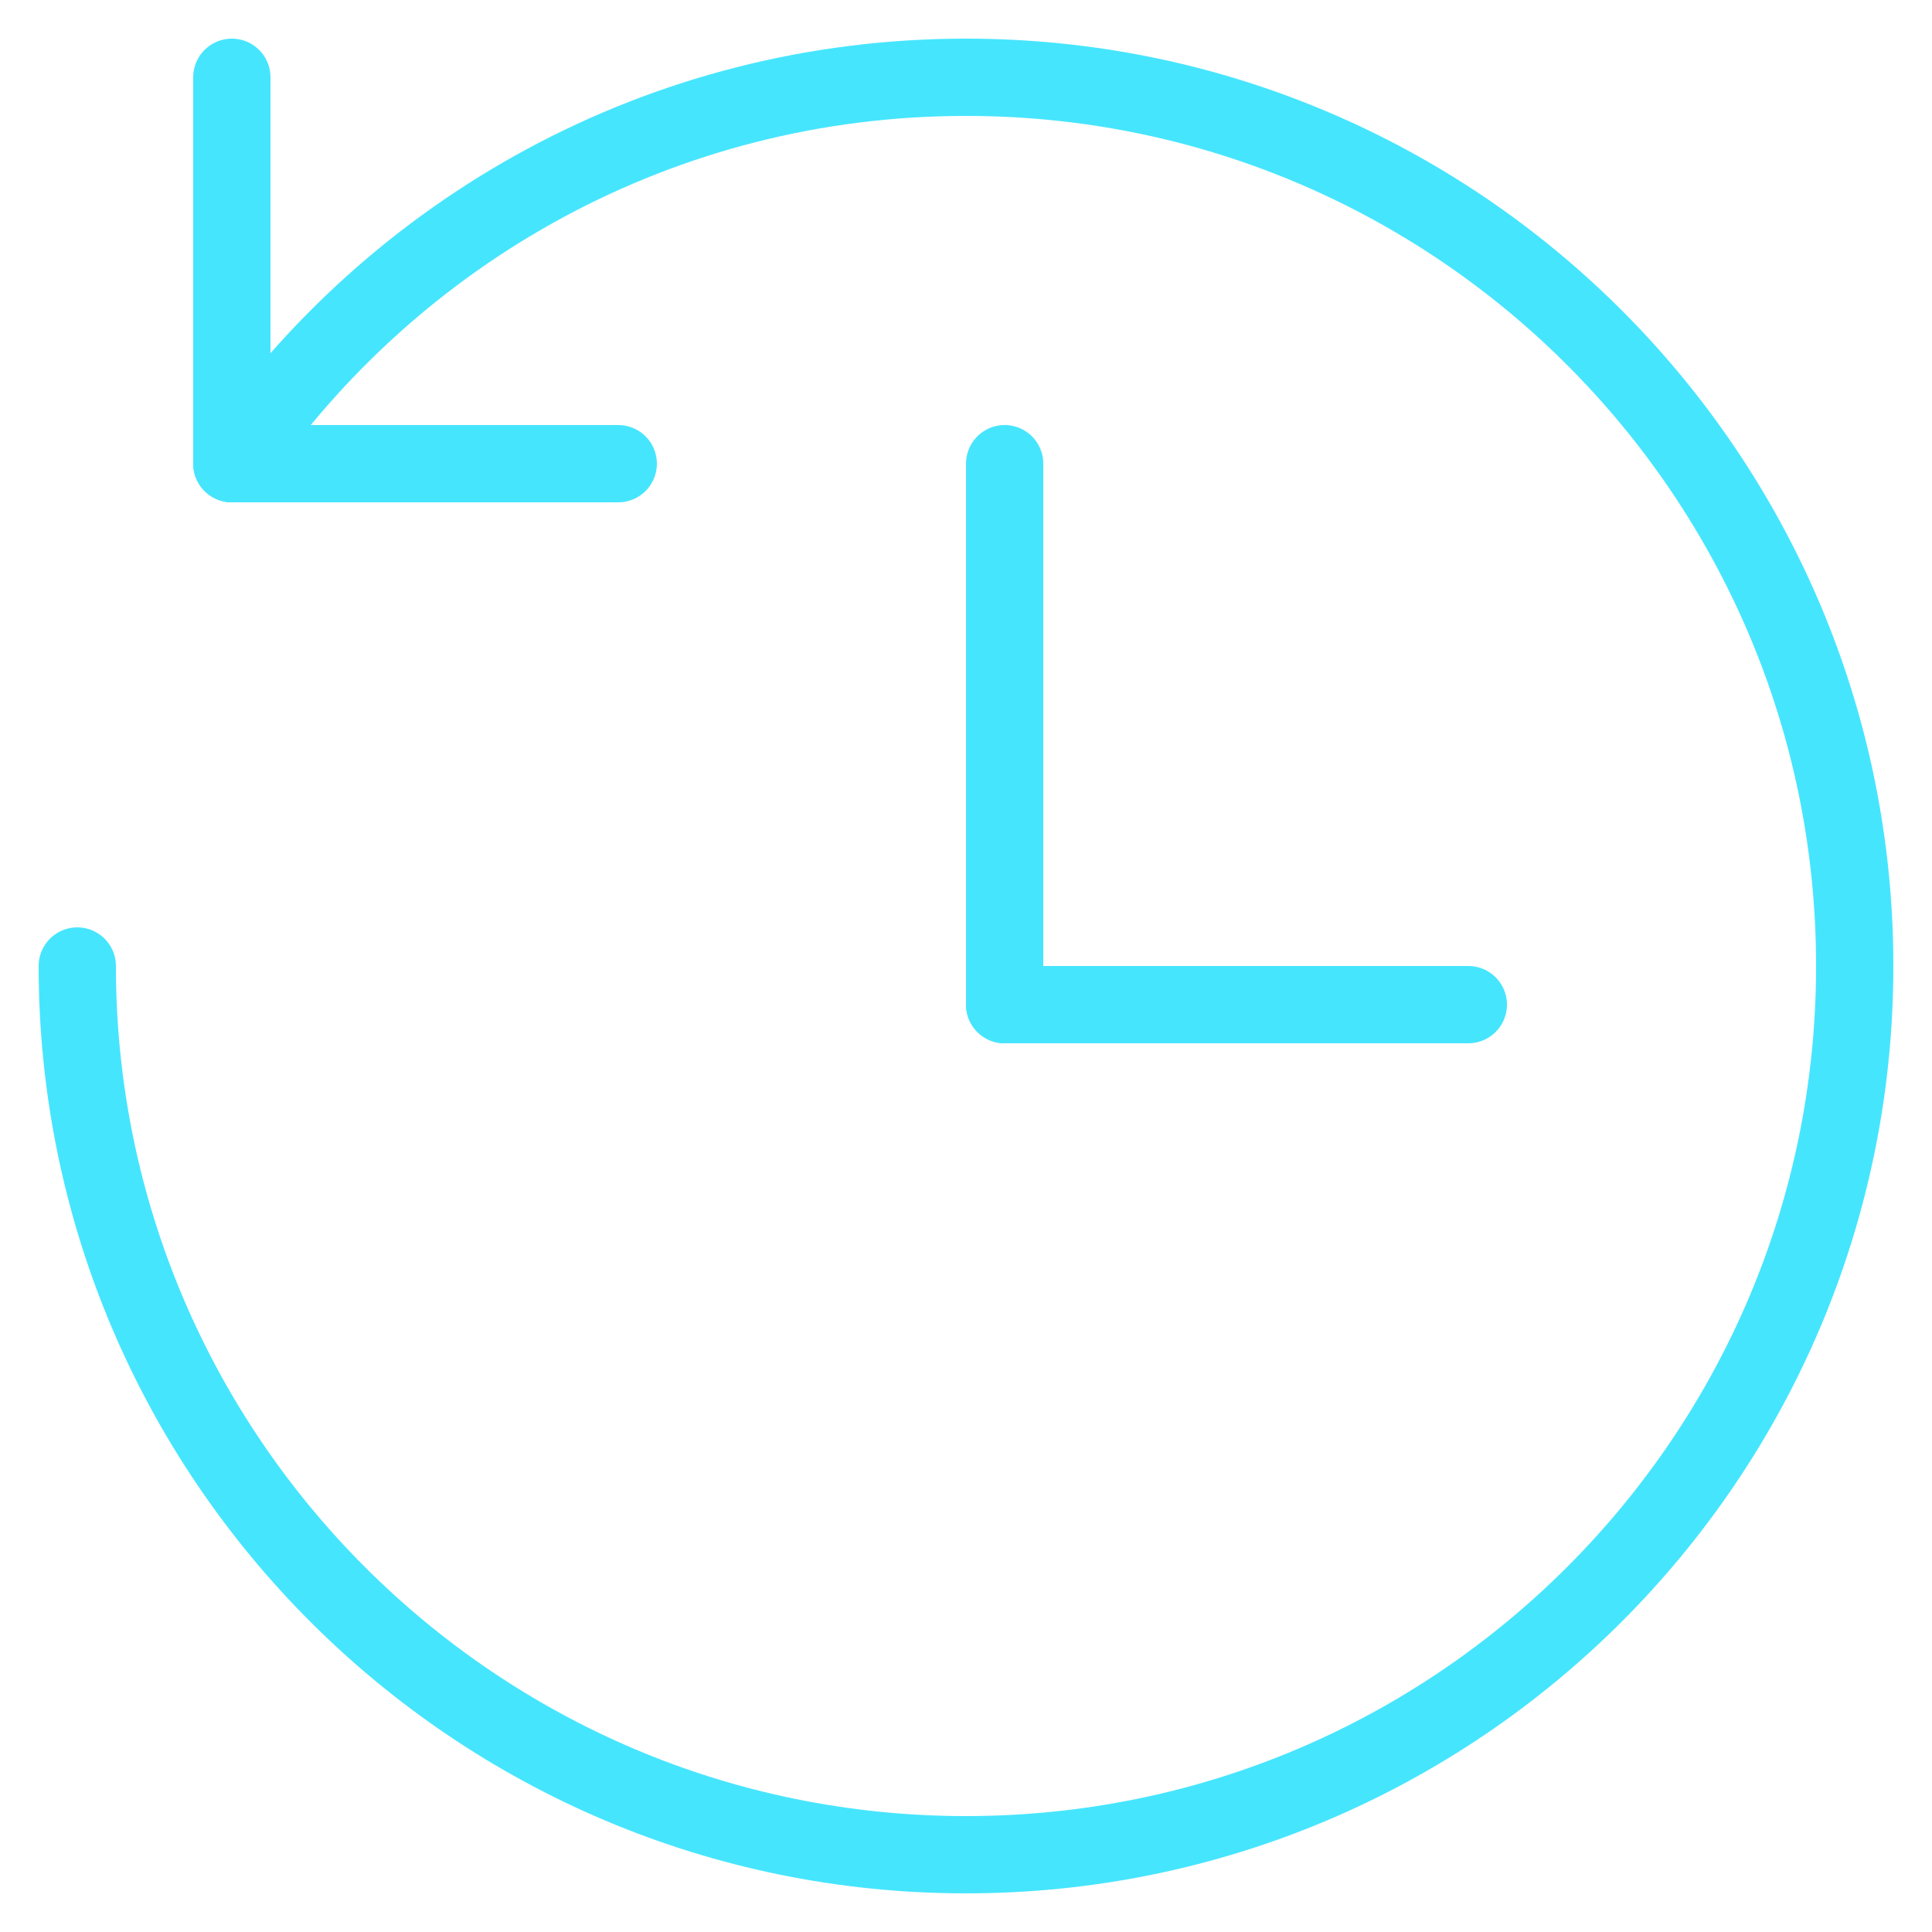 <svg width="25" height="25" viewBox="0 0 25 25" fill="none" xmlns="http://www.w3.org/2000/svg">
<path d="M3 1V6" stroke="#46E5FE" stroke-miterlimit="10" stroke-linecap="round"/>
<path d="M8 6H3" stroke="#46E5FE" stroke-miterlimit="10" stroke-linecap="round"/>
<path d="M12.5 1C18.85 1 24 6.15 24 12.5C24 18.85 18.85 24 12.5 24C6.15 24 1 18.85 1 12.5" stroke="#46E5FE" stroke-miterlimit="10" stroke-linecap="round"/>
<path d="M3.02 6C5.09 2.98 8.56 1 12.499 1" stroke="#46E5FE" stroke-miterlimit="10" stroke-linecap="round"/>
<path d="M13 6V13" stroke="#46E5FE" stroke-miterlimit="10" stroke-linecap="round"/>
<path d="M19 13H13" stroke="#46E5FE" stroke-miterlimit="10" stroke-linecap="round"/>
</svg>
